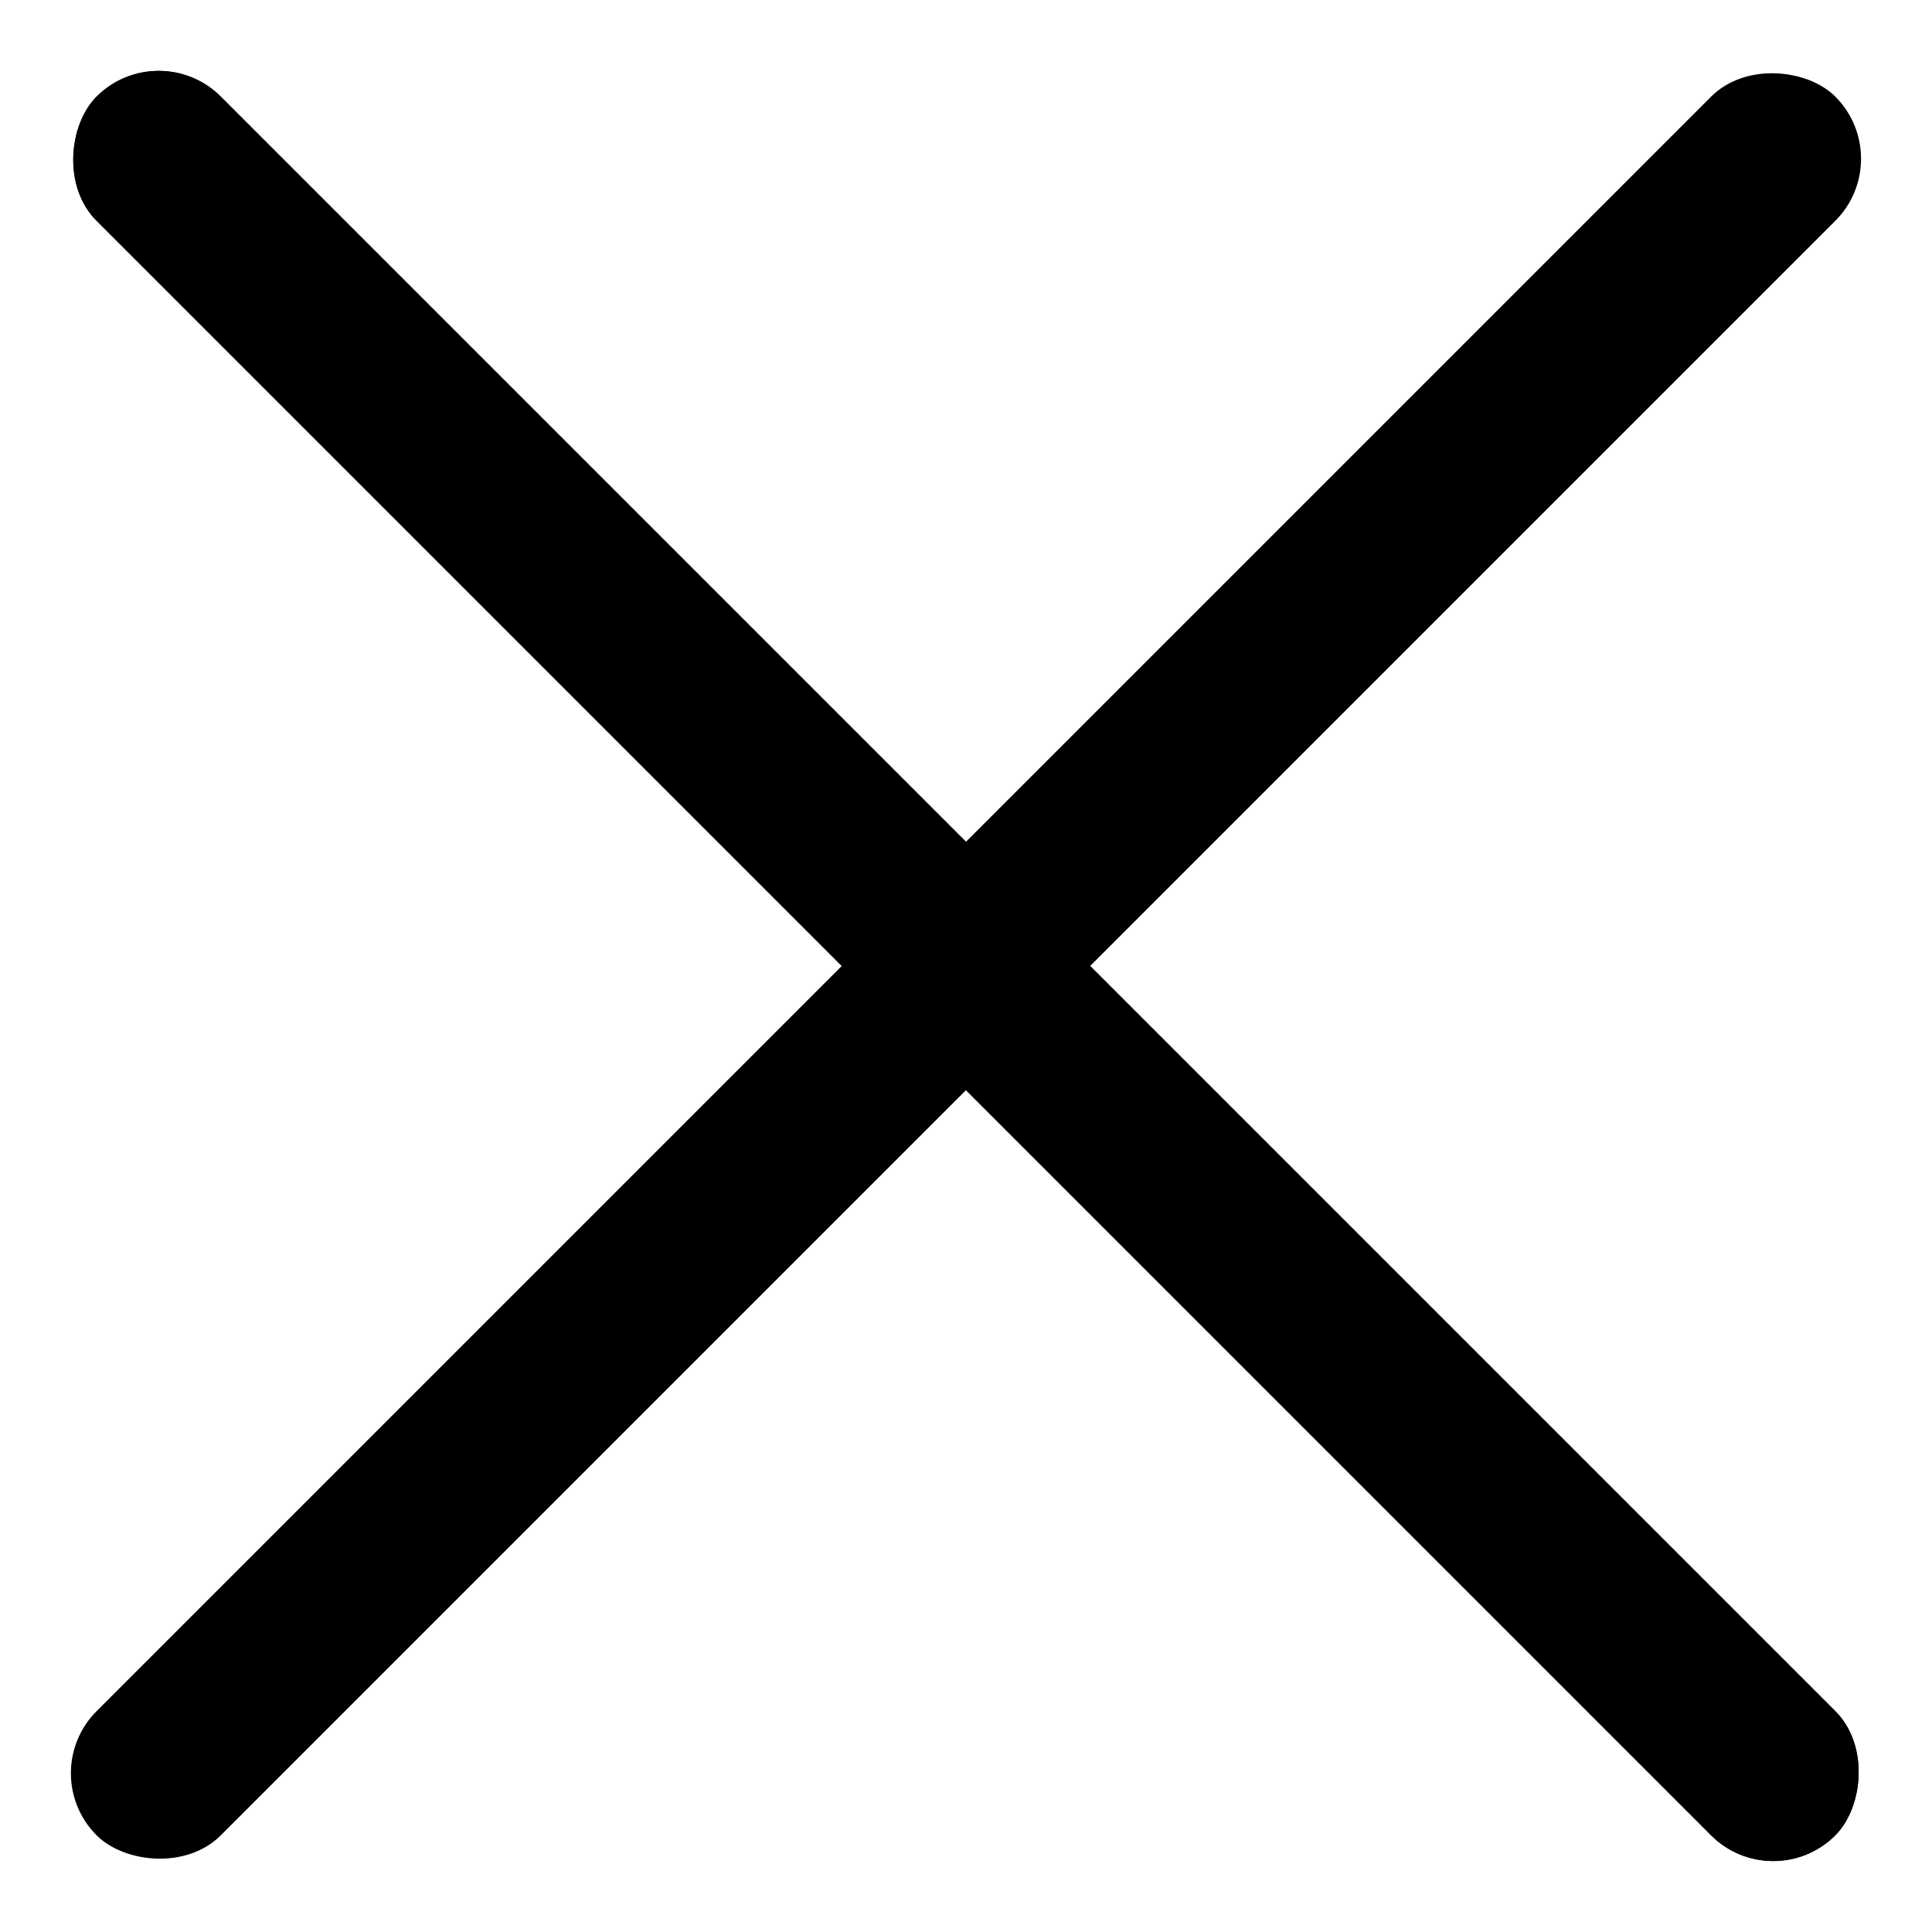 <svg width="22" height="22" viewBox="0 0 22 22" fill="none" xmlns="http://www.w3.org/2000/svg">
<rect x="1.807" y="0.393" width="28" height="2" rx="1" transform="rotate(45 1.807 0.393)" fill="#2B3646" style="fill:#2B3646;fill:color(display-p3 0.169 0.212 0.275);fill-opacity:1;"/>
<rect x="0.393" y="20.192" width="28" height="2" rx="1" transform="rotate(-45 0.393 20.192)" fill="#2B3646" style="fill:#2B3646;fill:color(display-p3 0.169 0.212 0.275);fill-opacity:1;"/>
<rect x="1.807" y="0.393" width="28" height="2" rx="1" transform="rotate(45 1.807 0.393)" fill="#2B3646" style="fill:#2B3646;fill:color(display-p3 0.169 0.212 0.275);fill-opacity:1;"/>
</svg>
